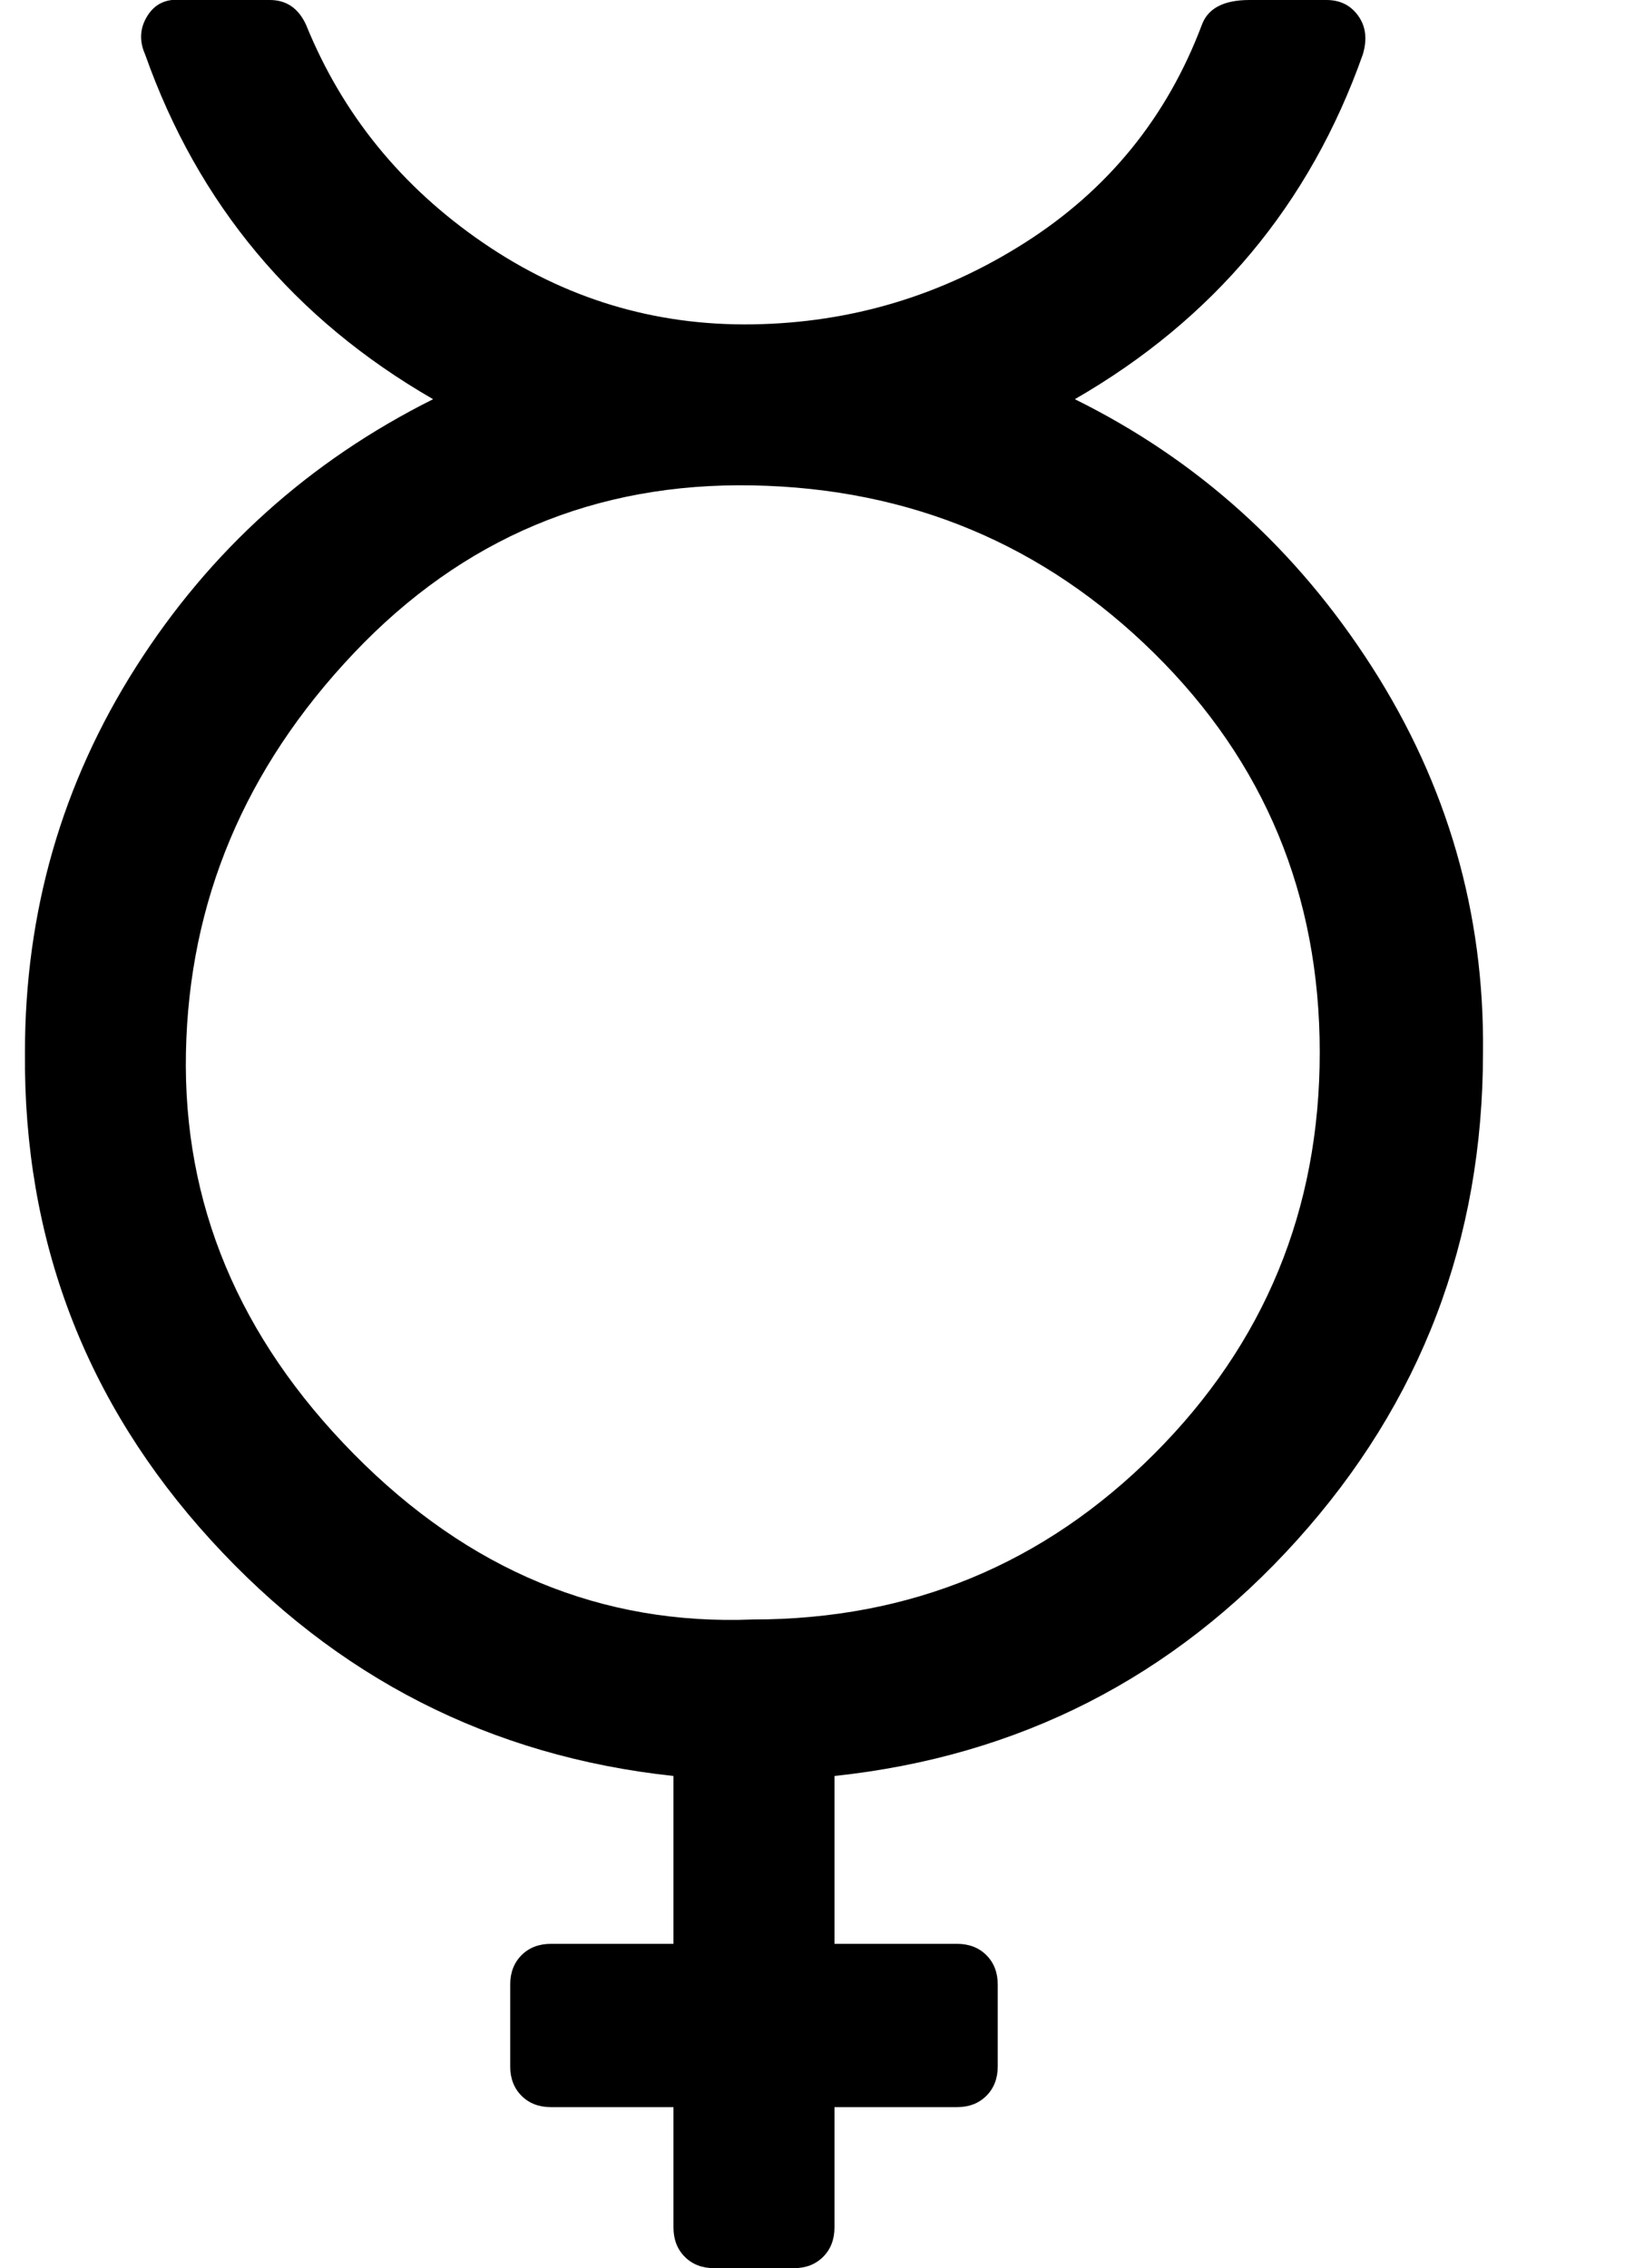 <?xml version="1.0" standalone="no"?>
<!DOCTYPE svg PUBLIC "-//W3C//DTD SVG 1.1//EN" "http://www.w3.org/Graphics/SVG/1.1/DTD/svg11.dtd" >
<svg xmlns="http://www.w3.org/2000/svg" xmlns:xlink="http://www.w3.org/1999/xlink" version="1.1" viewBox="-11 0 725 1000">
   <path fill="currentColor"
d="M463 176q81 40 131 118t49 170q0 124 -82 215t-204 104v74h54q8 0 13 5t5 13v36q0 8 -5 13t-13 5h-54v53q0 8 -5 13t-13 5h-35q-8 0 -13 -5t-5 -13v-53h-54q-8 0 -13 -5t-5 -13v-36q0 -8 5 -13t13 -5h54v-74q-121 -13 -204 -104t-82 -215q0 -93 49 -170t131 -118
q-92 -53 -127 -152q-4 -9 1 -17t15 -7h39q11 0 16 11q24 59 78 96t119 36t120 -36t78 -96q4 -11 21 -11h34q9 0 14 7t2 17q-35 99 -127 152zM321 714q104 0 177 -73t73 -177t-73 -176t-177 -74t-176 74t-74 176t74 177t176 73z" />
</svg>
